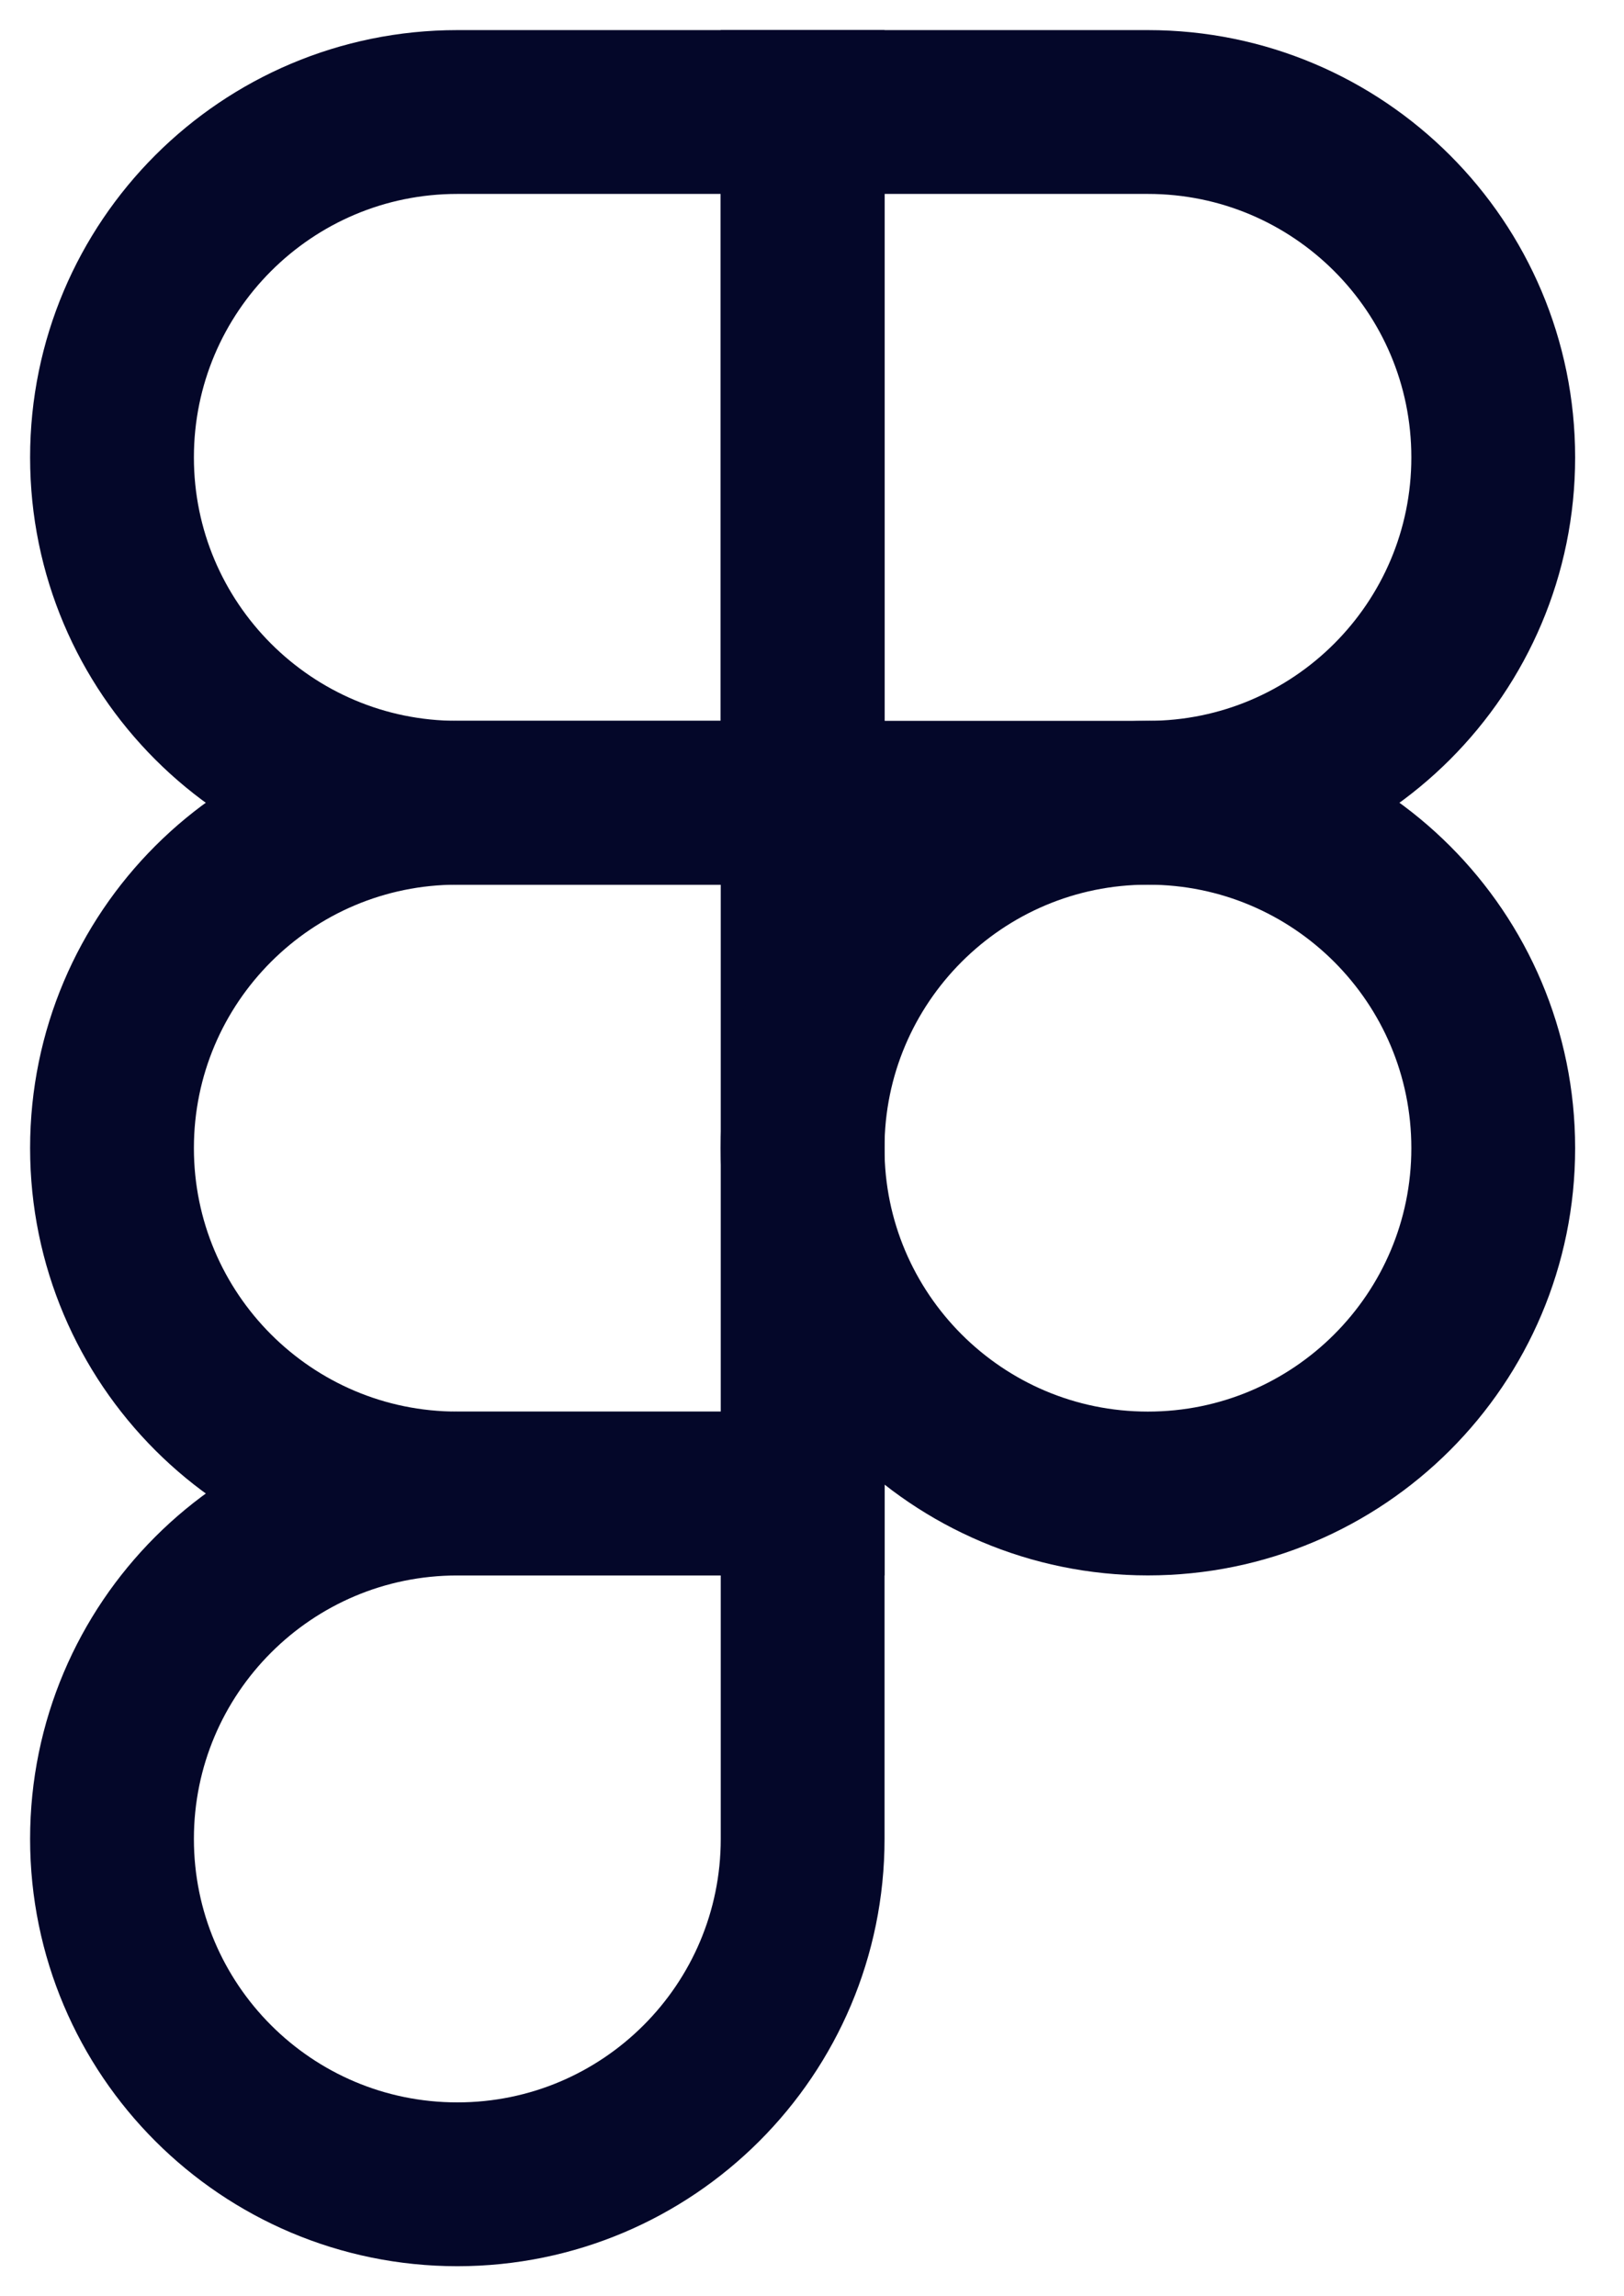 <svg width="29" height="41" viewBox="0 0 29 41" fill="none" xmlns="http://www.w3.org/2000/svg">
<path d="M14.333 2H8.167C4.761 2 2 4.761 2 8.167C2 11.572 4.761 14.333 8.167 14.333H14.333V2Z" stroke="#040729" stroke-width="2.925"/>
<path d="M14.333 14.333H8.167C4.761 14.333 2 17.093 2 20.499C2 23.905 4.761 26.666 8.167 26.666H14.333V14.333Z" stroke="#040729" stroke-width="2.925"/>
<path d="M26.665 20.5C26.665 23.905 23.904 26.666 20.498 26.666C17.093 26.666 14.332 23.905 14.332 20.5C14.332 17.094 17.093 14.333 20.498 14.333C23.904 14.333 26.665 17.094 26.665 20.5Z" stroke="#040729" stroke-width="2.925"/>
<path d="M8.167 26.667H14.333V32.833C14.333 36.239 11.572 39 8.167 39C4.761 39 2 36.239 2 32.833C2 29.428 4.761 26.667 8.167 26.667Z" stroke="#040729" stroke-width="2.925"/>
<path d="M14.332 2H20.498C23.904 2 26.665 4.761 26.665 8.167C26.665 11.572 23.904 14.333 20.498 14.333H14.332V2Z" stroke="#040729" stroke-width="2.925"/>
</svg>
